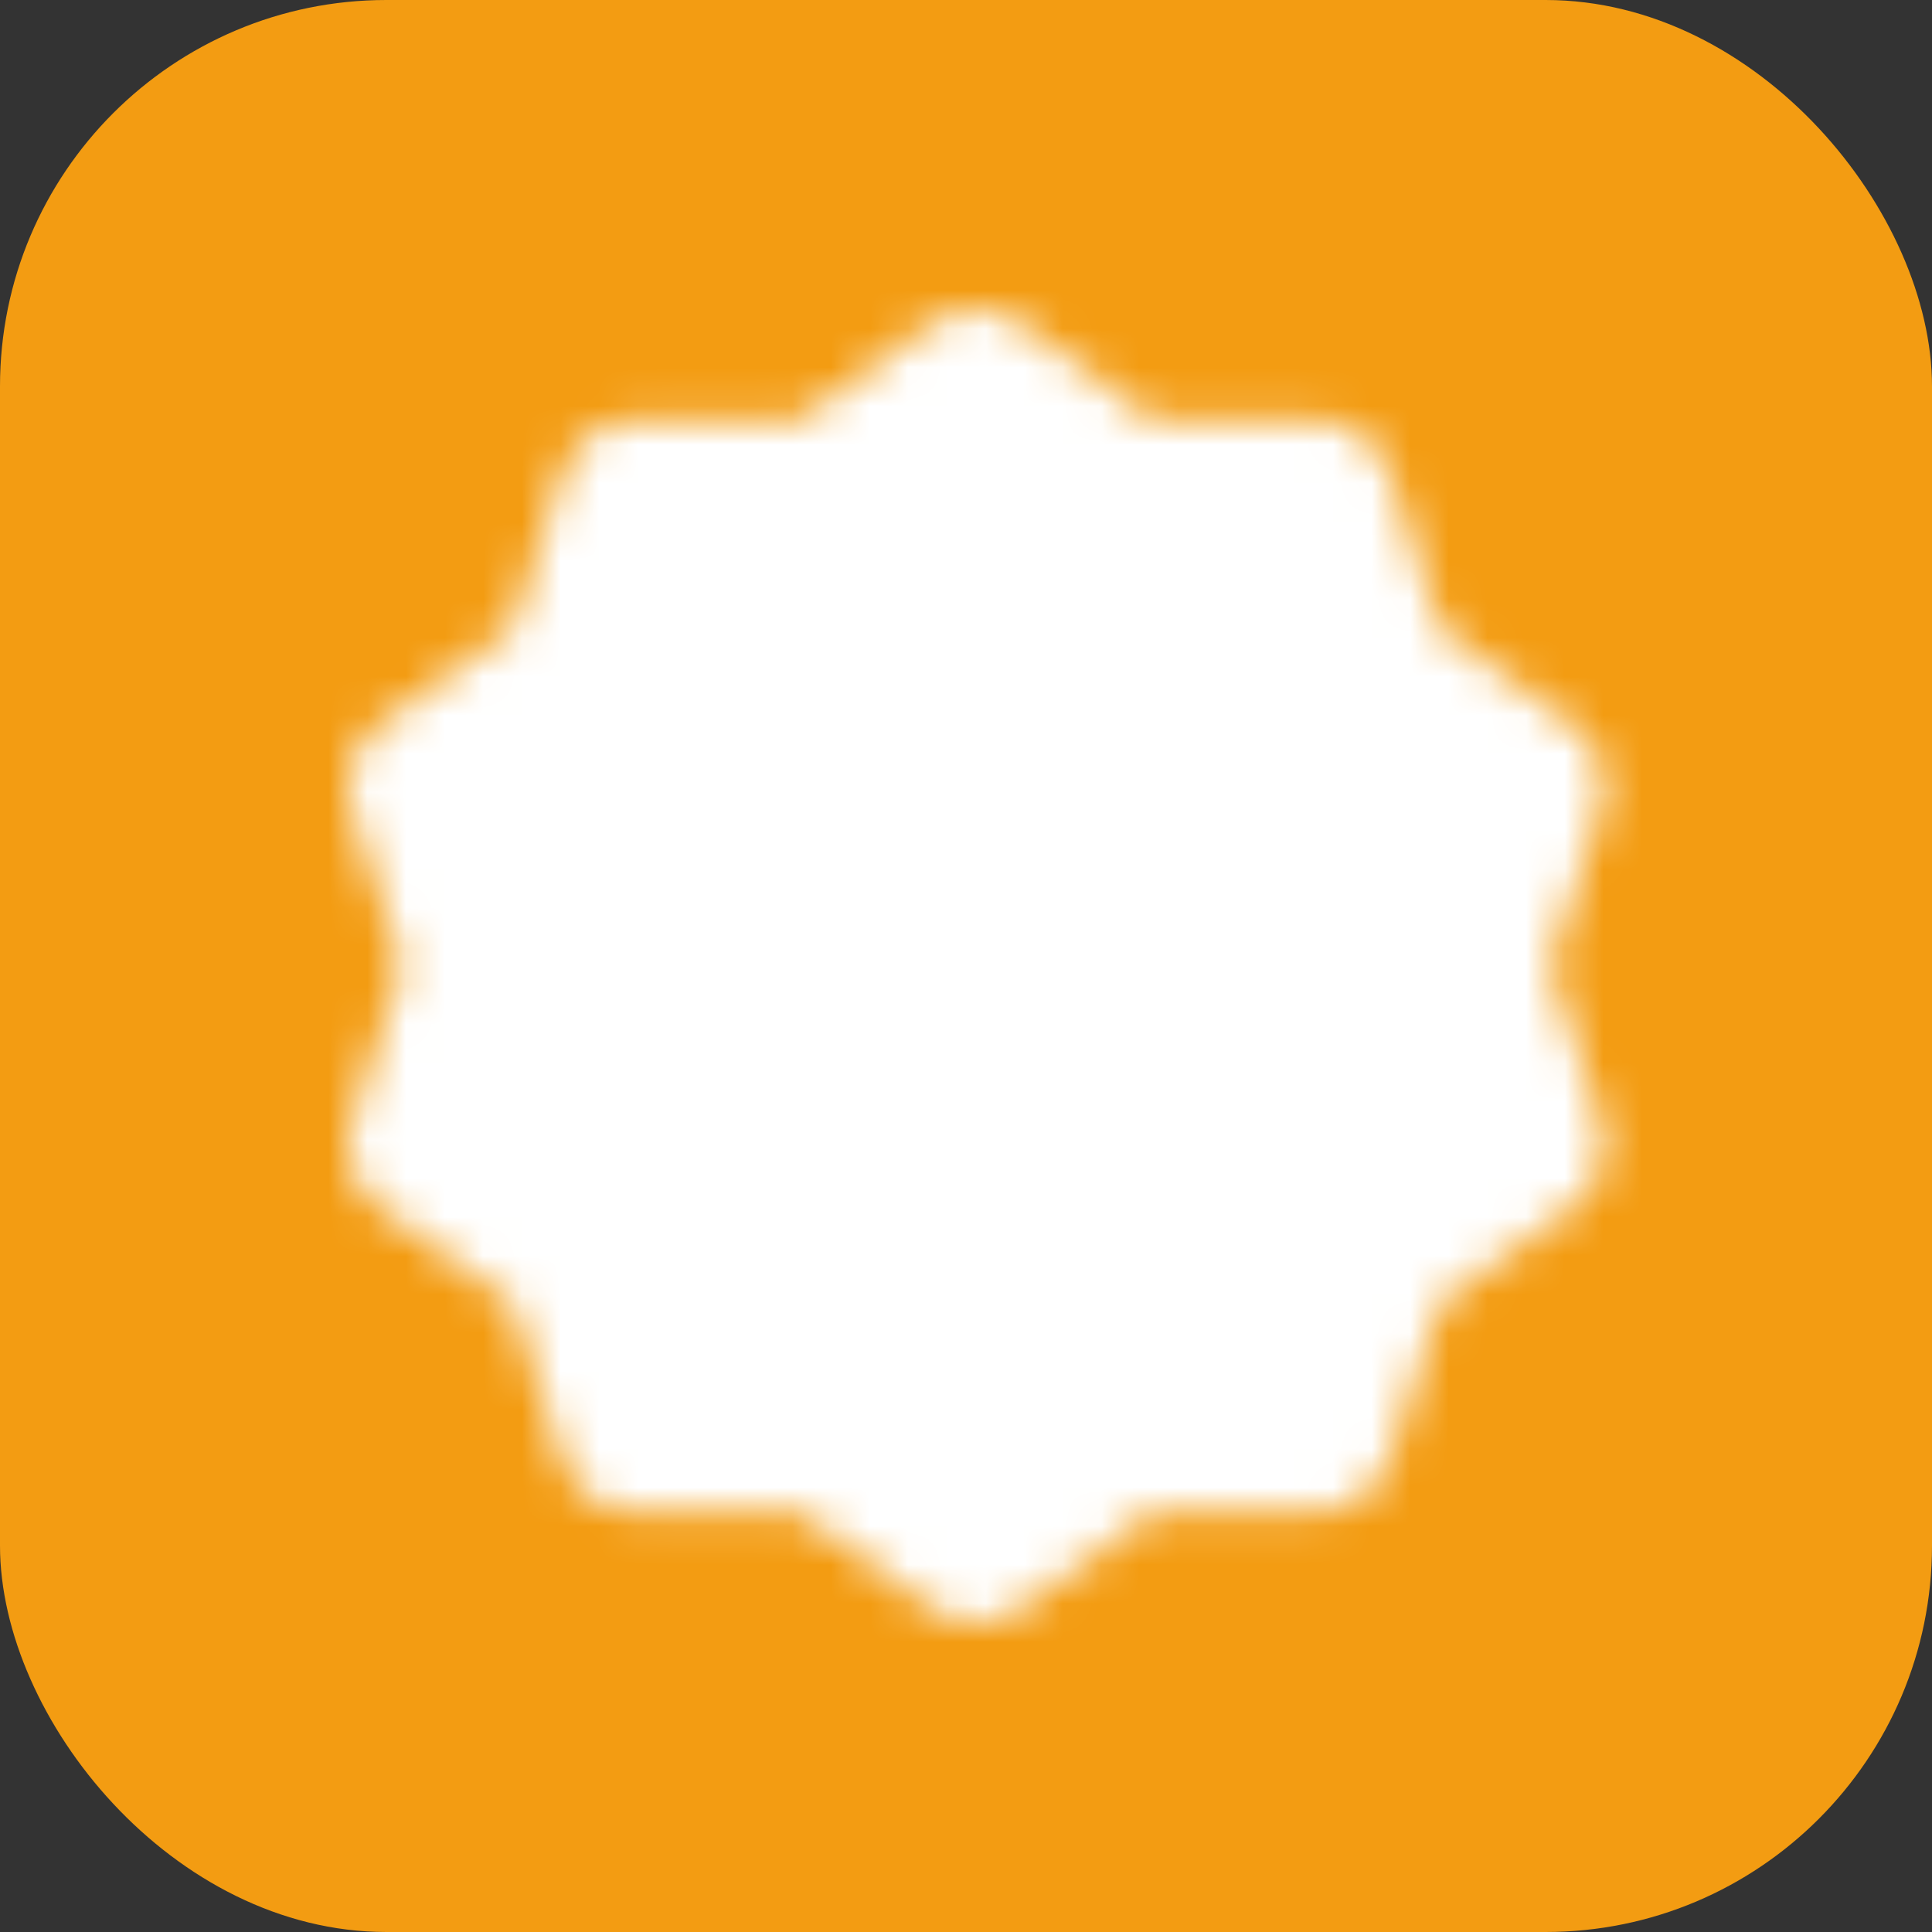 <svg width="50" height="50" viewBox="0 0 50 50" fill="none" xmlns="http://www.w3.org/2000/svg">
<rect x="0" y="0" width="50" height="50" fill="#333333" stroke="none"/>
<rect width="50" height="50" rx="10" fill="#F39C12"/>
<mask id="mask0_53_2965" style="mask-type:luminance" maskUnits="userSpaceOnUse" x="9" y="7" width="33" height="35">
<path d="M25.266 10L29.206 12.874L34.083 12.865L35.581 17.506L39.532 20.365L38.016 25L39.532 29.635L35.581 32.494L34.083 37.135L29.206 37.126L25.266 40L21.326 37.126L16.449 37.135L14.951 32.494L11 29.635L12.516 25L11 20.365L14.951 17.506L16.449 12.865L21.326 12.874L25.266 10Z" fill="white" stroke="white" stroke-width="4" stroke-linecap="round" stroke-linejoin="round"/>
<path d="M20.016 25L23.766 28.75L31.266 21.25" stroke="black" stroke-width="4" stroke-linecap="round" stroke-linejoin="round"/>
</mask>
<g mask="url(#mask0_53_2965)">
<path d="M7.266 7H43.266V43H7.266V7Z" fill="white"/>
</g>
</svg>
